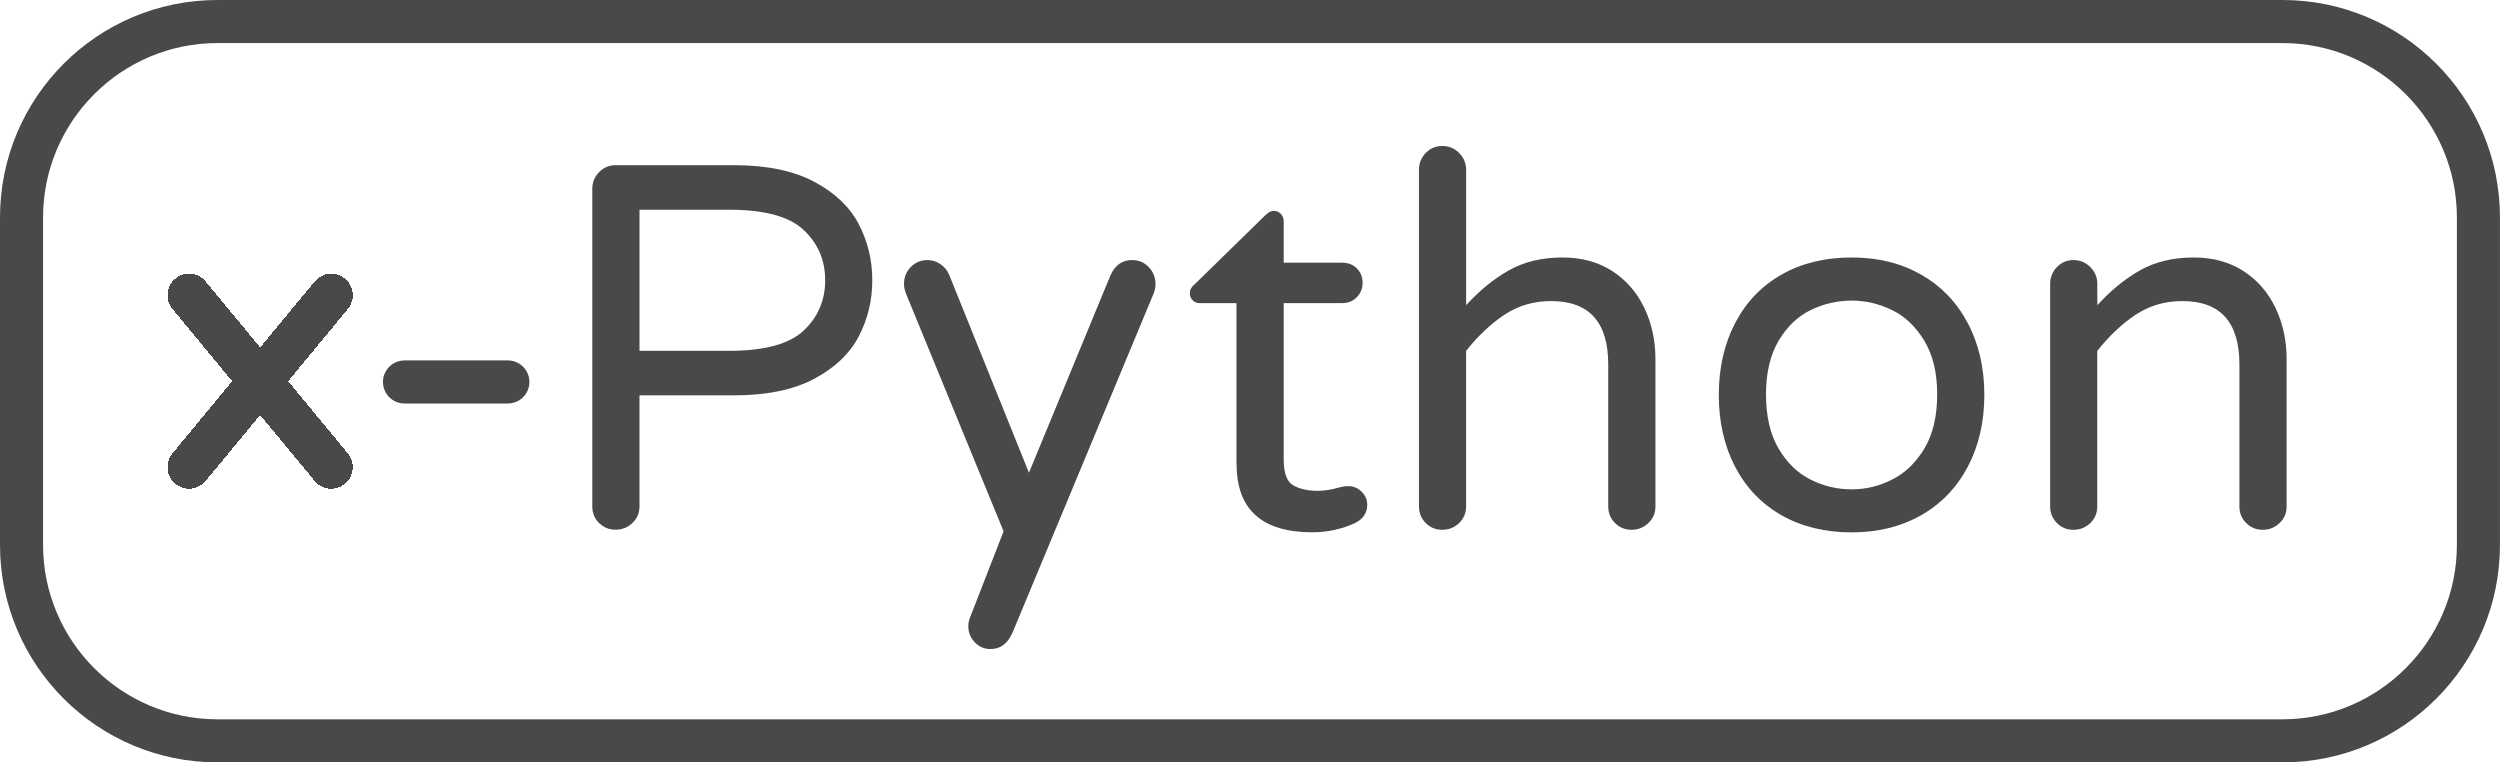 <?xml version="1.0" encoding="UTF-8"?>
<svg xmlns="http://www.w3.org/2000/svg" viewBox="0 0 580.42 177">
	<style>
		.main-stop {
      stop-color: #494949;
      animation: 5s gradient-update 3s linear;
		}

		.alt-stop {
		  stop-color: #494949;
		}

		#x-line {
      animation: acceleration-try 3s linear, 5s acceleration 3s cubic-bezier(0.75, 0.25, 0.25, 0.75);
      transform-origin: 60.5px 88.5px;
      shape-rendering: crispEdges;
      fill: url(#x-bg-color);
		}

		#separator-line {
      animation: 6.5s fade-in-out 2s linear;
      opacity: 1;
		}

		@keyframes gradient-update {
      0% {
        stop-color: #494949;
      }
      
      50% {
        stop-color: #cf1920;
      }
      
      100% {
        stop-color: #494949;
      }
		}

		@keyframes acceleration-try {
      0% {
        transform: rotate(0);
      }

      25% {
        transform: rotate(38deg);
      }

      50% {
        transform: rotate(-38deg);
      }

      75% {
        transform: rotate(38deg);
      }

      100% {
        transform: rotate(0);
      }
		}

		@keyframes acceleration {
      0% {
        transform: rotate(0);
      }

      50% {
        transform: rotate(2700deg);
      }

      100% {
        transform: rotate(0);
      }
		}

		@keyframes fade-in-out {

		  0%,
      100% {
        opacity: 1
      }

      20% {
        opacity: 0
      }

      90% {
        opacity: 0
      }
		}
	</style>
  <linearGradient id="x-bg-color">
		<stop class="main-stop" offset="0%" />
		<stop class="alt-stop" offset="30%" />
		<stop class="alt-stop" offset="50%" />
		<stop class="alt-stop" offset="70%" />
		<stop class="main-stop" offset="100%" />
	</linearGradient>
	<g>
		<path d="M139.08,121.43c-1.04-1.04-1.57-2.33-1.57-3.85V43.89c0-1.52,.52-2.83,1.57-3.91,1.04-1.08,2.33-1.63,3.85-1.63h27.45c7.63,0,13.85,1.29,18.66,3.85,4.82,2.57,8.27,5.86,10.35,9.87,2.09,4.02,3.13,8.35,3.13,13s-1.04,8.99-3.13,13c-2.09,4.02-5.54,7.31-10.35,9.87-4.82,2.57-11.04,3.85-18.66,3.85h-21.91v25.77c0,1.53-.54,2.81-1.63,3.85-1.08,1.04-2.39,1.57-3.91,1.57s-2.81-.52-3.85-1.57v.02Zm30.22-39.98c8.19,0,13.95-1.57,17.28-4.7s5-7.02,5-11.68-1.67-8.55-5-11.68-9.09-4.7-17.28-4.7h-20.83v32.75h20.83Z" style="fill:#494949;" />
		<path d="M226.32,149.13c-1-1.04-1.51-2.29-1.51-3.73,0-.64,.12-1.28,.36-1.93l7.83-20.11-22.64-55.15c-.32-.8-.48-1.57-.48-2.29,0-1.52,.52-2.83,1.56-3.91,1.04-1.08,2.33-1.63,3.85-1.63,1.12,0,2.15,.32,3.07,.96,.92,.64,1.58,1.44,1.99,2.41l18.54,46,18.9-45.76c1.04-2.41,2.73-3.61,5.06-3.61,1.52,0,2.81,.54,3.85,1.63,1.04,1.08,1.57,2.39,1.57,3.91,0,.72-.12,1.41-.36,2.05l-32.87,78.99c-1.12,2.49-2.81,3.73-5.06,3.73-1.44,0-2.67-.52-3.67-1.57h0Z" style="fill:#494949;" />
		<path d="M287.07,107.71v-37.33h-8.55c-.64,0-1.18-.22-1.62-.66s-.66-.98-.66-1.63c0-.8,.36-1.48,1.08-2.05l16.38-16.01c.72-.72,1.4-1.08,2.05-1.08s1.18,.24,1.63,.72c.44,.48,.66,1.04,.66,1.69v9.63h13.61c1.36,0,2.49,.44,3.37,1.32s1.33,2.01,1.33,3.37c0,1.29-.44,2.39-1.33,3.31-.88,.92-2.01,1.38-3.37,1.38h-13.61v36.36c0,3.13,.74,5.12,2.23,5.96,1.48,.84,3.35,1.26,5.6,1.26,1.6,0,3.21-.24,4.82-.72,.32-.08,.66-.16,1.02-.24,.36-.08,.82-.12,1.38-.12,1.12,0,2.13,.42,3.01,1.26,.88,.84,1.33,1.87,1.33,3.07,0,1.85-.92,3.25-2.77,4.21-3.13,1.44-6.46,2.17-9.99,2.17-11.72,0-17.58-5.3-17.58-15.89l-.02,.02Z" style="fill:#494949;" />
		<path d="M331.01,121.43c-1.04-1.04-1.57-2.33-1.57-3.85V39.43c0-1.52,.52-2.83,1.57-3.91,1.04-1.08,2.33-1.63,3.85-1.63s2.83,.54,3.91,1.63,1.62,2.39,1.62,3.91v31.43c3.05-3.37,6.34-6.06,9.87-8.07,3.53-2.01,7.71-3.01,12.52-3.01,4.41,0,8.25,1.04,11.5,3.13,3.25,2.09,5.74,4.94,7.47,8.55s2.59,7.59,2.59,11.92v34.2c0,1.53-.54,2.81-1.63,3.85-1.08,1.04-2.39,1.57-3.91,1.57s-2.81-.52-3.85-1.57c-1.04-1.04-1.57-2.33-1.57-3.85v-32.99c0-9.79-4.42-14.69-13.25-14.69-4.01,0-7.61,1.04-10.78,3.13s-6.16,4.9-8.97,8.43v36.12c0,1.53-.54,2.81-1.62,3.85s-2.39,1.57-3.91,1.57-2.81-.52-3.85-1.57h.01Z" style="fill:#494949;" />
		<path d="M413.62,119.63c-4.66-2.65-8.25-6.4-10.78-11.26s-3.79-10.42-3.79-16.68,1.26-11.82,3.79-16.68,6.12-8.61,10.78-11.26c4.65-2.65,10.07-3.97,16.25-3.97s11.48,1.32,16.14,3.97c4.65,2.65,8.27,6.4,10.84,11.26s3.85,10.42,3.85,16.68-1.29,11.82-3.85,16.68c-2.57,4.86-6.18,8.61-10.84,11.26s-10.04,3.97-16.14,3.97-11.6-1.32-16.25-3.97Zm25.71-8.31c3.01-1.52,5.5-3.93,7.47-7.22s2.95-7.46,2.95-12.52-.98-9.11-2.95-12.4-4.46-5.68-7.47-7.16c-3.01-1.48-6.16-2.23-9.45-2.23s-6.56,.74-9.57,2.23c-3.01,1.49-5.48,3.87-7.41,7.16s-2.89,7.43-2.89,12.4,.96,9.23,2.89,12.52c1.93,3.29,4.39,5.7,7.41,7.22,3.01,1.53,6.2,2.29,9.57,2.29s6.44-.76,9.45-2.29Z" style="fill:#494949;" />
		<path d="M477.55,121.43c-1.04-1.04-1.57-2.33-1.57-3.85v-51.66c0-1.52,.52-2.83,1.57-3.91,1.04-1.08,2.33-1.63,3.85-1.63s2.83,.54,3.91,1.63,1.62,2.39,1.62,3.91v4.94c3.05-3.37,6.34-6.06,9.87-8.07,3.53-2.01,7.71-3.01,12.52-3.01,4.41,0,8.25,1.04,11.5,3.13,3.25,2.09,5.74,4.94,7.47,8.55s2.59,7.59,2.59,11.92v34.2c0,1.53-.54,2.81-1.63,3.85-1.08,1.04-2.39,1.57-3.91,1.57s-2.81-.52-3.85-1.57c-1.04-1.04-1.57-2.33-1.57-3.85v-32.99c0-9.79-4.42-14.69-13.25-14.69-4.01,0-7.61,1.04-10.78,3.13s-6.16,4.9-8.97,8.43v36.12c0,1.53-.54,2.81-1.62,3.85s-2.39,1.57-3.91,1.57-2.81-.52-3.85-1.57h.01Z" style="fill:#494949;" />
	</g>
	<path id="x-line" d="M66.9,88.5l13.86-16.77c1.76-2.13,1.46-5.28-.67-7.04-2.13-1.76-5.28-1.46-7.04,.67l-12.65,15.29-12.65-15.29c-1.76-2.13-4.91-2.43-7.04-.67s-2.43,4.91-.67,7.04l13.86,16.77-13.86,16.77c-1.76,2.13-1.46,5.28,.67,7.04,.93,.77,2.06,1.15,3.18,1.15,1.44,0,2.87-.62,3.86-1.81l12.65-15.29,12.65,15.29c.99,1.2,2.42,1.81,3.86,1.81,1.12,0,2.25-.38,3.18-1.15,2.13-1.76,2.43-4.91,.67-7.04l-13.86-16.77Z" />
	<path d="M529.92,10c22.33,0,40.49,18.16,40.49,40.49V126.51c0,22.33-18.16,40.49-40.49,40.49H50.49c-22.33,0-40.49-18.16-40.49-40.49V50.49C10,28.16,28.16,10,50.49,10h479.43m0-10H50.49C22.61,0,0,22.61,0,50.49V126.51c0,27.89,22.61,50.49,50.49,50.49h479.43c27.89,0,50.49-22.61,50.49-50.49V50.49c0-27.89-22.61-50.49-50.49-50.49h0Z" style="fill:#494949;" />
	<line id="separator-line" x1="93.91" y1="88.68" x2="117.91" y2="88.68" style="fill:none; stroke:#494949; stroke-linecap:round; stroke-miterlimit:10; stroke-width:10px;" />
</svg>
